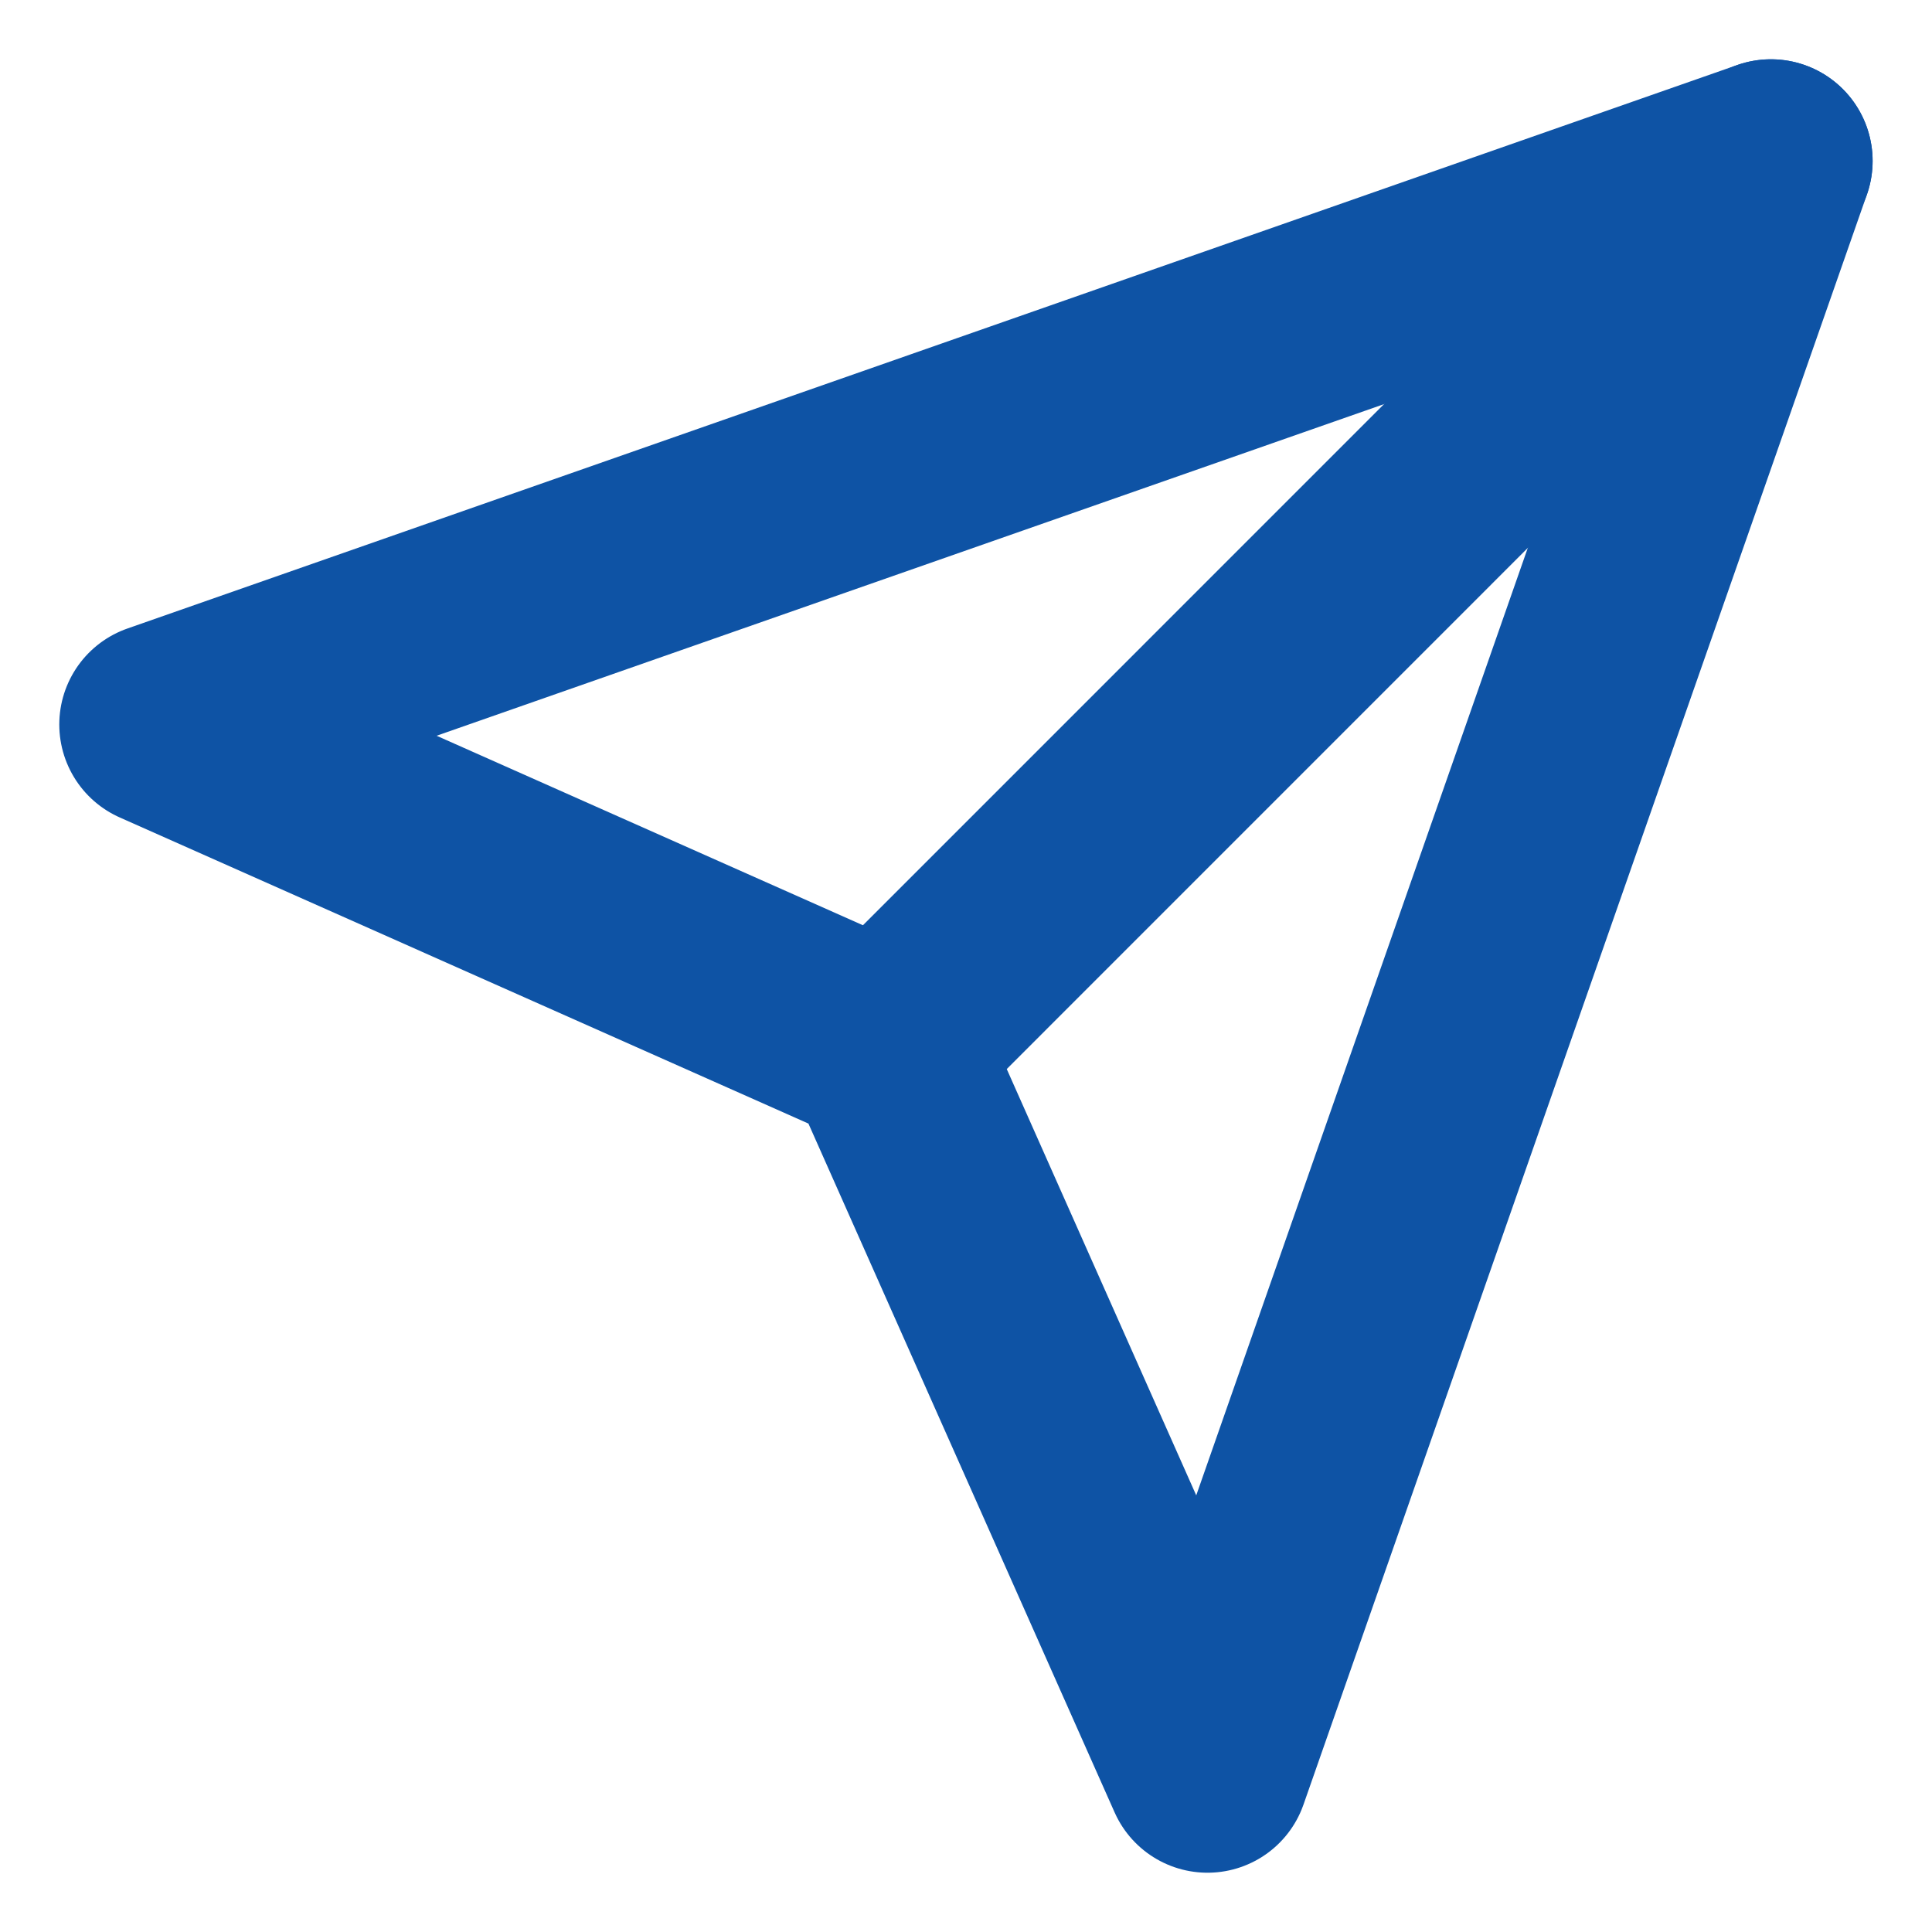 <svg width="19" height="19" viewBox="0 0 19 19" fill="none" xmlns="http://www.w3.org/2000/svg">
<path d="M17.416 1.583L8.708 10.292" stroke="#0E53A5" stroke-width="2" stroke-linecap="round" stroke-linejoin="round"/>
<path d="M17.416 1.583L11.875 17.417L8.708 10.292L1.583 7.125L17.416 1.583Z" stroke="#0E53A5" stroke-width="2" stroke-linecap="round" stroke-linejoin="round"/>
</svg>
